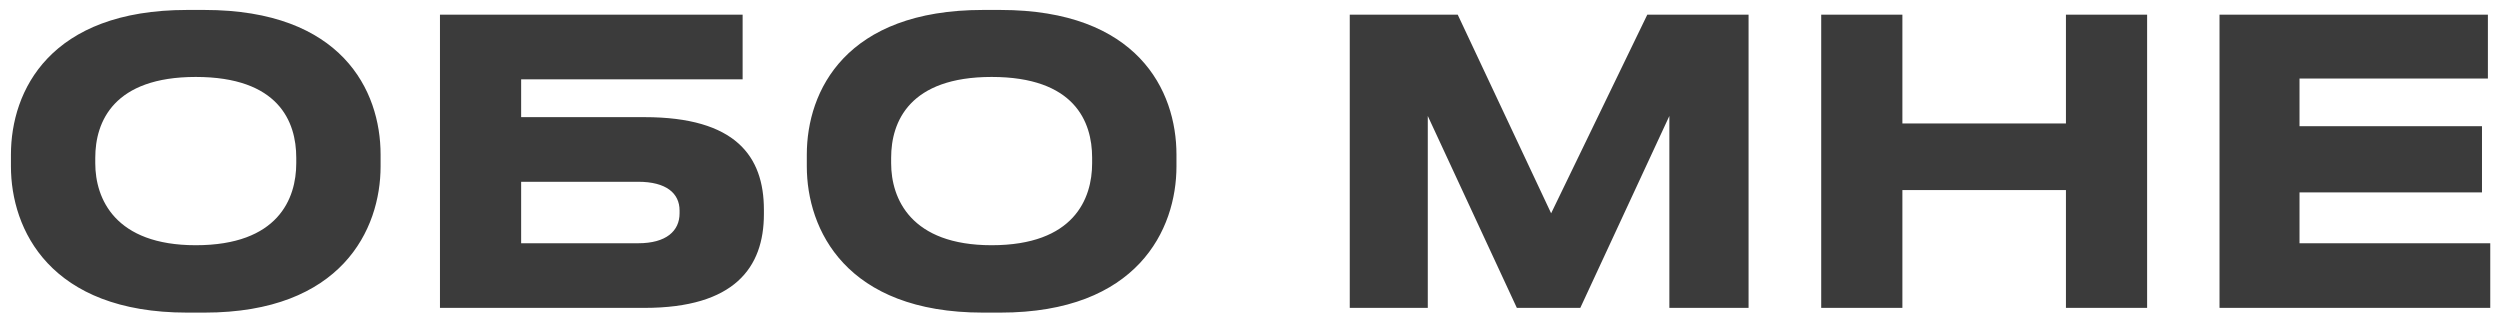 <?xml version="1.0" encoding="UTF-8"?> <svg xmlns="http://www.w3.org/2000/svg" width="203" height="26" viewBox="0 0 203 26" fill="none"><path d="M15.192 0.808H16.6C27.736 0.808 30.904 7.336 30.904 12.552V13.512C30.904 18.632 27.736 25.384 16.6 25.384H15.192C4.056 25.384 0.888 18.632 0.888 13.512V12.552C0.888 7.368 4.056 0.808 15.192 0.808ZM24.056 13.256V12.808C24.056 9.864 22.616 6.248 15.896 6.248C9.24 6.248 7.736 9.864 7.736 12.808V13.256C7.736 16.136 9.336 19.912 15.896 19.912C22.584 19.912 24.056 16.136 24.056 13.256ZM35.725 25V1.192H60.301V6.44H42.317V9.512H52.333C59.725 9.512 62.029 12.68 62.029 17.032V17.384C62.029 21.736 59.629 25 52.333 25H35.725ZM42.317 19.752H51.821C54.093 19.752 55.181 18.76 55.181 17.32V17.096C55.181 15.688 54.093 14.76 51.821 14.76H42.317V19.752ZM79.817 0.808H81.225C92.361 0.808 95.529 7.336 95.529 12.552V13.512C95.529 18.632 92.361 25.384 81.225 25.384H79.817C68.681 25.384 65.513 18.632 65.513 13.512V12.552C65.513 7.368 68.681 0.808 79.817 0.808ZM88.681 13.256V12.808C88.681 9.864 87.241 6.248 80.521 6.248C73.865 6.248 72.361 9.864 72.361 12.808V13.256C72.361 16.136 73.961 19.912 80.521 19.912C87.209 19.912 88.681 16.136 88.681 13.256ZM109.6 25V1.192H118.368L125.952 17.32L133.76 1.192H141.984V25H135.552V9.416L128.32 25H123.168L115.936 9.416V25H109.6ZM167.754 25V15.432H154.474V25H147.882V1.192H154.474V10.024H167.754V1.192H174.346V25H167.754ZM180.225 1.192H202.017V6.376H186.721V10.248H201.537V15.624H186.721V19.752H202.209V25H180.225V1.192Z" fill="#3B3B3B"></path></svg> 